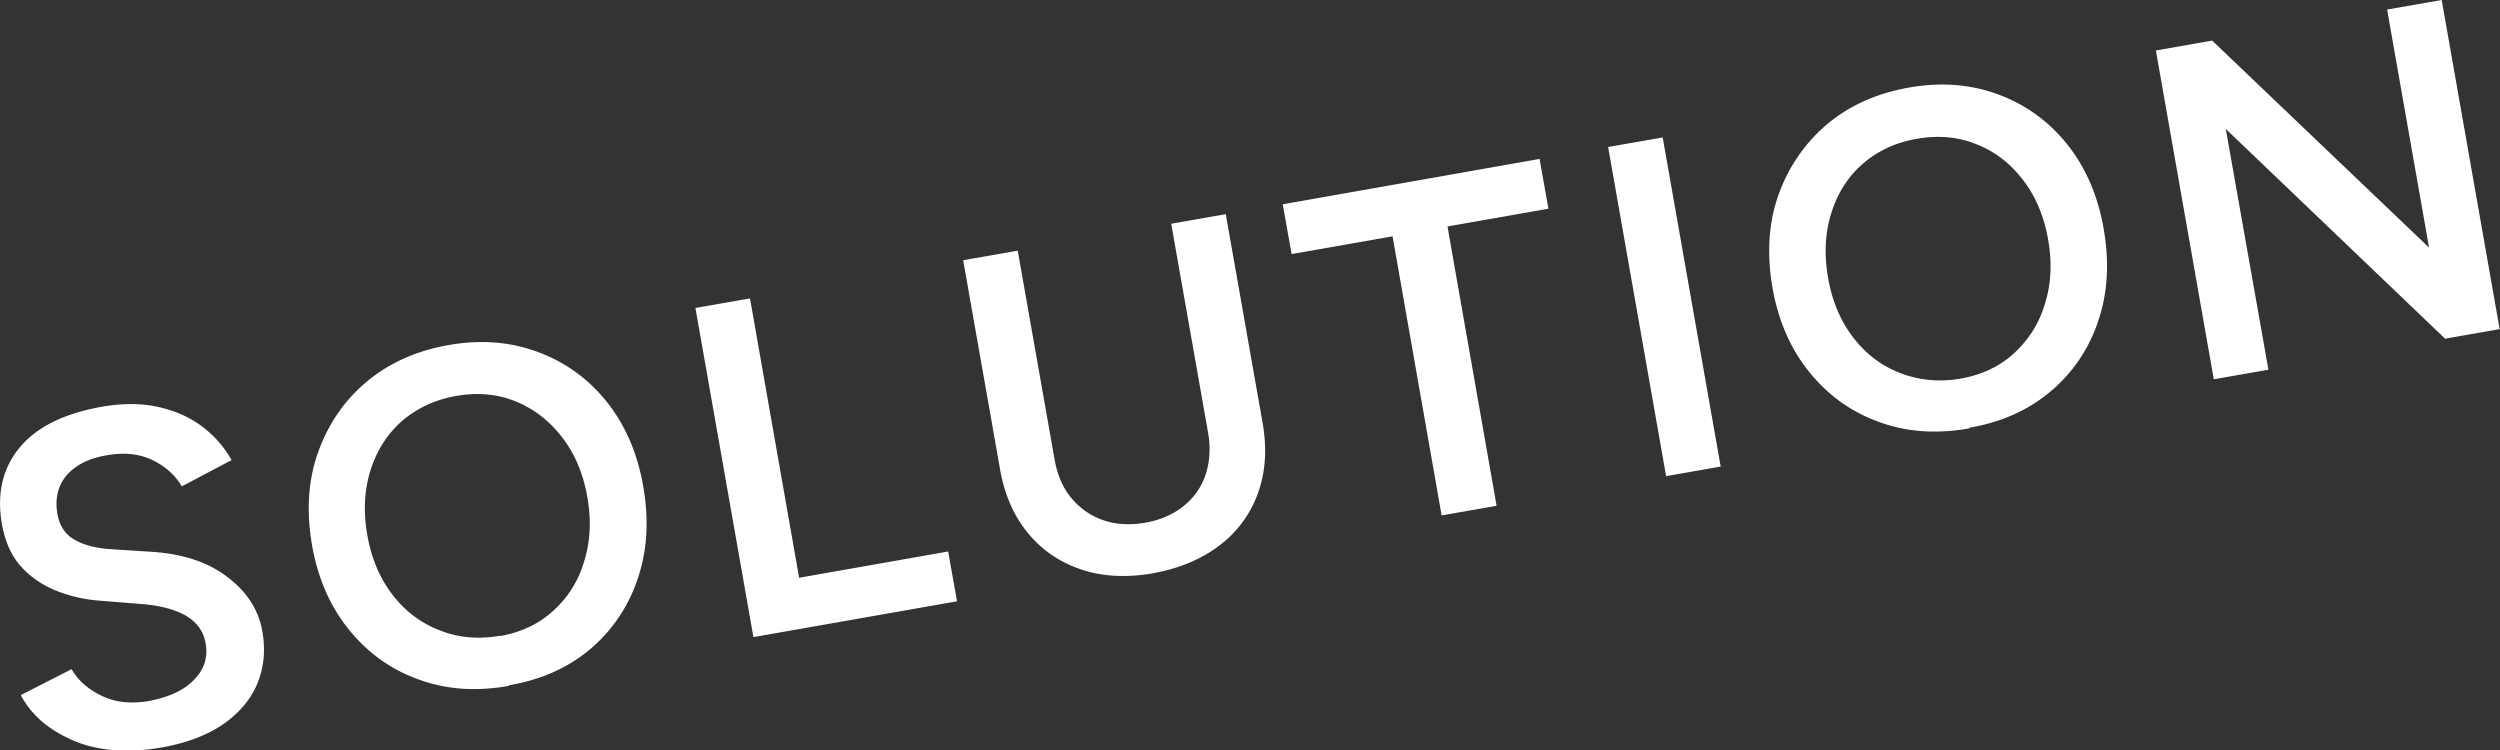 <svg data-name="レイヤー_2" xmlns="http://www.w3.org/2000/svg" viewBox="0 0 73.3 22"><rect x="0" y="0" width="73.3" height="22" fill="#333333" stroke="none"/><path d="M4.71 21.92c-.51.09-.98.11-1.42.07s-.84-.14-1.19-.3c-.36-.16-.66-.35-.91-.57-.25-.23-.44-.47-.58-.74l1.49-.76c.18.32.47.58.86.77.39.2.85.25 1.37.17.6-.11 1.05-.31 1.35-.62.31-.31.42-.67.35-1.07-.06-.37-.27-.64-.6-.83-.33-.18-.76-.29-1.28-.33l-1.24-.1a4.26 4.26 0 01-1.31-.31c-.4-.17-.74-.41-1.01-.72s-.44-.71-.53-1.19c-.16-.9.01-1.65.51-2.26s1.3-1 2.39-1.2c.62-.11 1.17-.11 1.67 0s.93.3 1.29.57c.36.27.65.6.87.99l-1.46.77c-.2-.34-.5-.6-.88-.78-.38-.18-.83-.22-1.33-.13-.52.09-.91.29-1.17.59-.25.3-.34.67-.27 1.11.06.36.23.62.5.77.27.16.62.25 1.04.28l1.24.08c.9.06 1.64.3 2.21.74.57.43.91.96 1.02 1.58.1.55.05 1.06-.14 1.53s-.53.87-1 1.2c-.48.33-1.09.56-1.83.69zm10.21-1.81c-.96.17-1.84.11-2.65-.19-.81-.29-1.49-.78-2.04-1.46-.55-.68-.91-1.5-1.08-2.47-.17-.98-.12-1.89.17-2.71.29-.82.75-1.51 1.41-2.07.65-.55 1.45-.92 2.41-1.09.95-.17 1.82-.1 2.63.2.81.3 1.48.79 2.02 1.46.54.68.9 1.5 1.07 2.48.17.98.12 1.88-.16 2.7a4.59 4.59 0 01-1.38 2.06c-.65.55-1.44.91-2.39 1.07zm-.26-1.46c.62-.11 1.15-.36 1.57-.75.43-.39.73-.87.9-1.45.18-.58.21-1.2.09-1.88-.12-.69-.37-1.27-.74-1.75s-.82-.83-1.36-1.05c-.54-.22-1.12-.27-1.75-.16-.62.11-1.15.36-1.59.74-.43.38-.74.87-.92 1.45s-.21 1.21-.09 1.89c.12.69.37 1.27.74 1.75s.83.83 1.38 1.04c.54.22 1.14.27 1.77.16zm7.43.03l-1.7-9.65 1.6-.28 1.44 8.19 4.37-.77.26 1.46-5.97 1.05zm11.71-1.87c-.76.13-1.46.1-2.09-.11-.63-.21-1.15-.56-1.57-1.07s-.69-1.13-.82-1.88l-1.08-6.12 1.6-.28 1.08 6.12c.08.45.24.83.49 1.13.25.3.56.52.93.65s.78.15 1.22.08c.45-.08.83-.24 1.14-.49s.53-.56.65-.93.15-.78.07-1.23l-1.08-6.12 1.6-.28 1.08 6.12c.13.74.09 1.42-.13 2.04a3.3 3.3 0 01-1.12 1.54c-.53.41-1.19.69-1.98.83zm8.47-1.69l-1.44-8.19-2.96.52-.26-1.46 7.53-1.33.26 1.46-2.96.52 1.44 8.19-1.6.28zm6.58-1.16l-1.7-9.65 1.6-.28 1.7 9.65-1.6.28zm8.89-1.4c-.96.17-1.84.11-2.65-.19-.81-.29-1.49-.78-2.04-1.46-.55-.68-.91-1.5-1.08-2.47-.17-.98-.12-1.89.17-2.71.29-.82.76-1.51 1.41-2.07.65-.55 1.45-.92 2.41-1.09.95-.17 1.82-.1 2.63.2.81.3 1.48.79 2.02 1.46.54.68.9 1.5 1.07 2.48.17.98.12 1.88-.16 2.7a4.53 4.53 0 01-1.39 2.06c-.65.55-1.44.91-2.39 1.07zm-.25-1.46c.62-.11 1.15-.36 1.57-.75.42-.39.73-.87.9-1.45.18-.58.21-1.2.09-1.88-.12-.69-.37-1.27-.74-1.75s-.82-.83-1.36-1.04c-.54-.22-1.12-.27-1.75-.16-.63.11-1.16.36-1.59.74-.44.38-.74.87-.92 1.45s-.21 1.21-.09 1.89c.12.69.37 1.27.74 1.75s.83.83 1.38 1.04 1.14.27 1.77.16zm7.42.03l-1.7-9.65 1.65-.29 6.36 6.07L69.99.28l1.6-.28 1.7 9.65-1.6.28-6.43-6.15 1.25 7.06-1.6.28z" fill="#fff"/></svg>